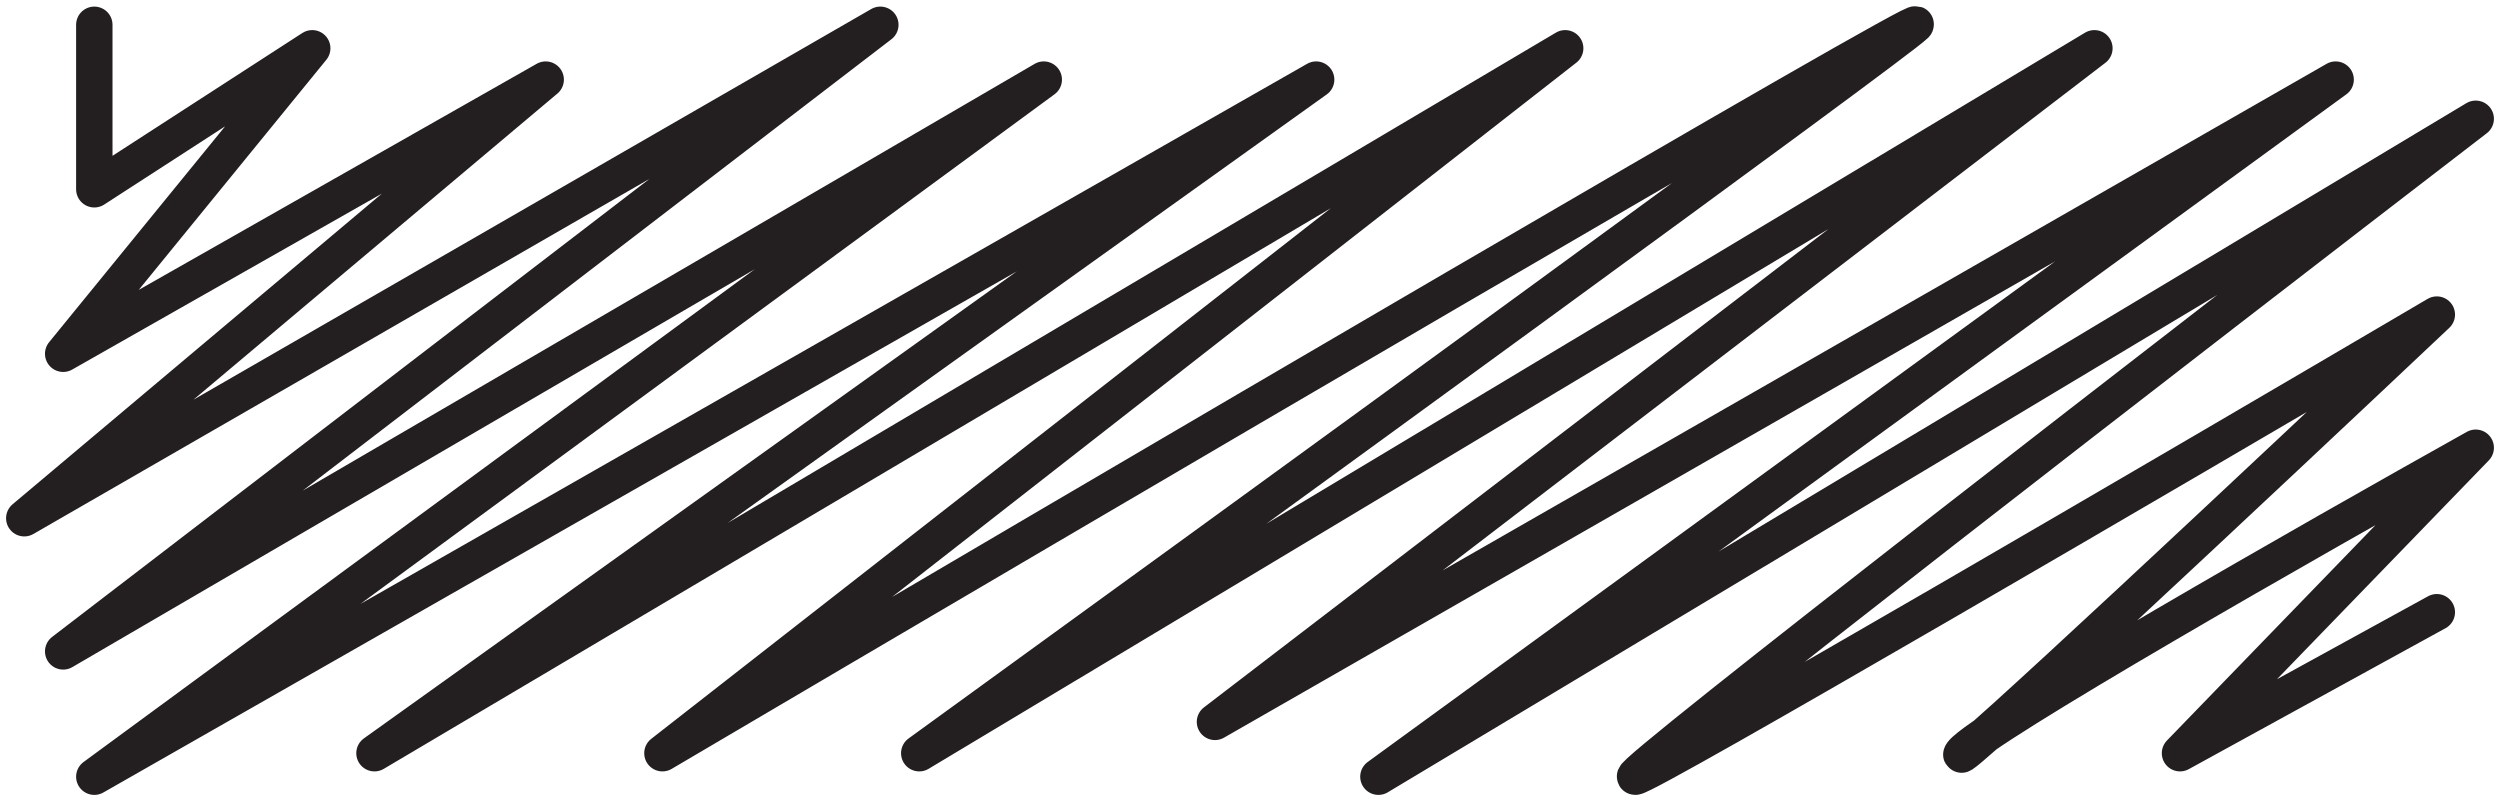 <?xml version="1.0" encoding="UTF-8"?> <svg xmlns="http://www.w3.org/2000/svg" width="206" height="66" viewBox="0 0 206 66" fill="none"><path d="M7.771 2.043V15.596L25.727 3.979L5.206 29.149L44.965 6.56L2 42.702L72.54 2.043L5.206 53.674L86.006 6.56L7.771 64L108.451 6.56L30.857 62.064L128.971 3.979L54.584 62.064C89.64 41.411 159.368 0.494 157.829 2.043C156.29 3.592 102.466 42.702 75.746 62.064L172.578 3.979L100.114 59.482L192.457 6.56L113.581 64L204 9.787C180.487 27.858 133.717 64 134.743 64C135.769 64 179.204 38.615 200.794 25.922C187.113 38.83 160.137 64.129 161.676 62.064C163.215 59.999 190.533 44.423 204 36.894L179.632 62.064L200.794 50.447" stroke="#231F20" stroke-width="3" stroke-linecap="round" stroke-linejoin="round"></path></svg> 